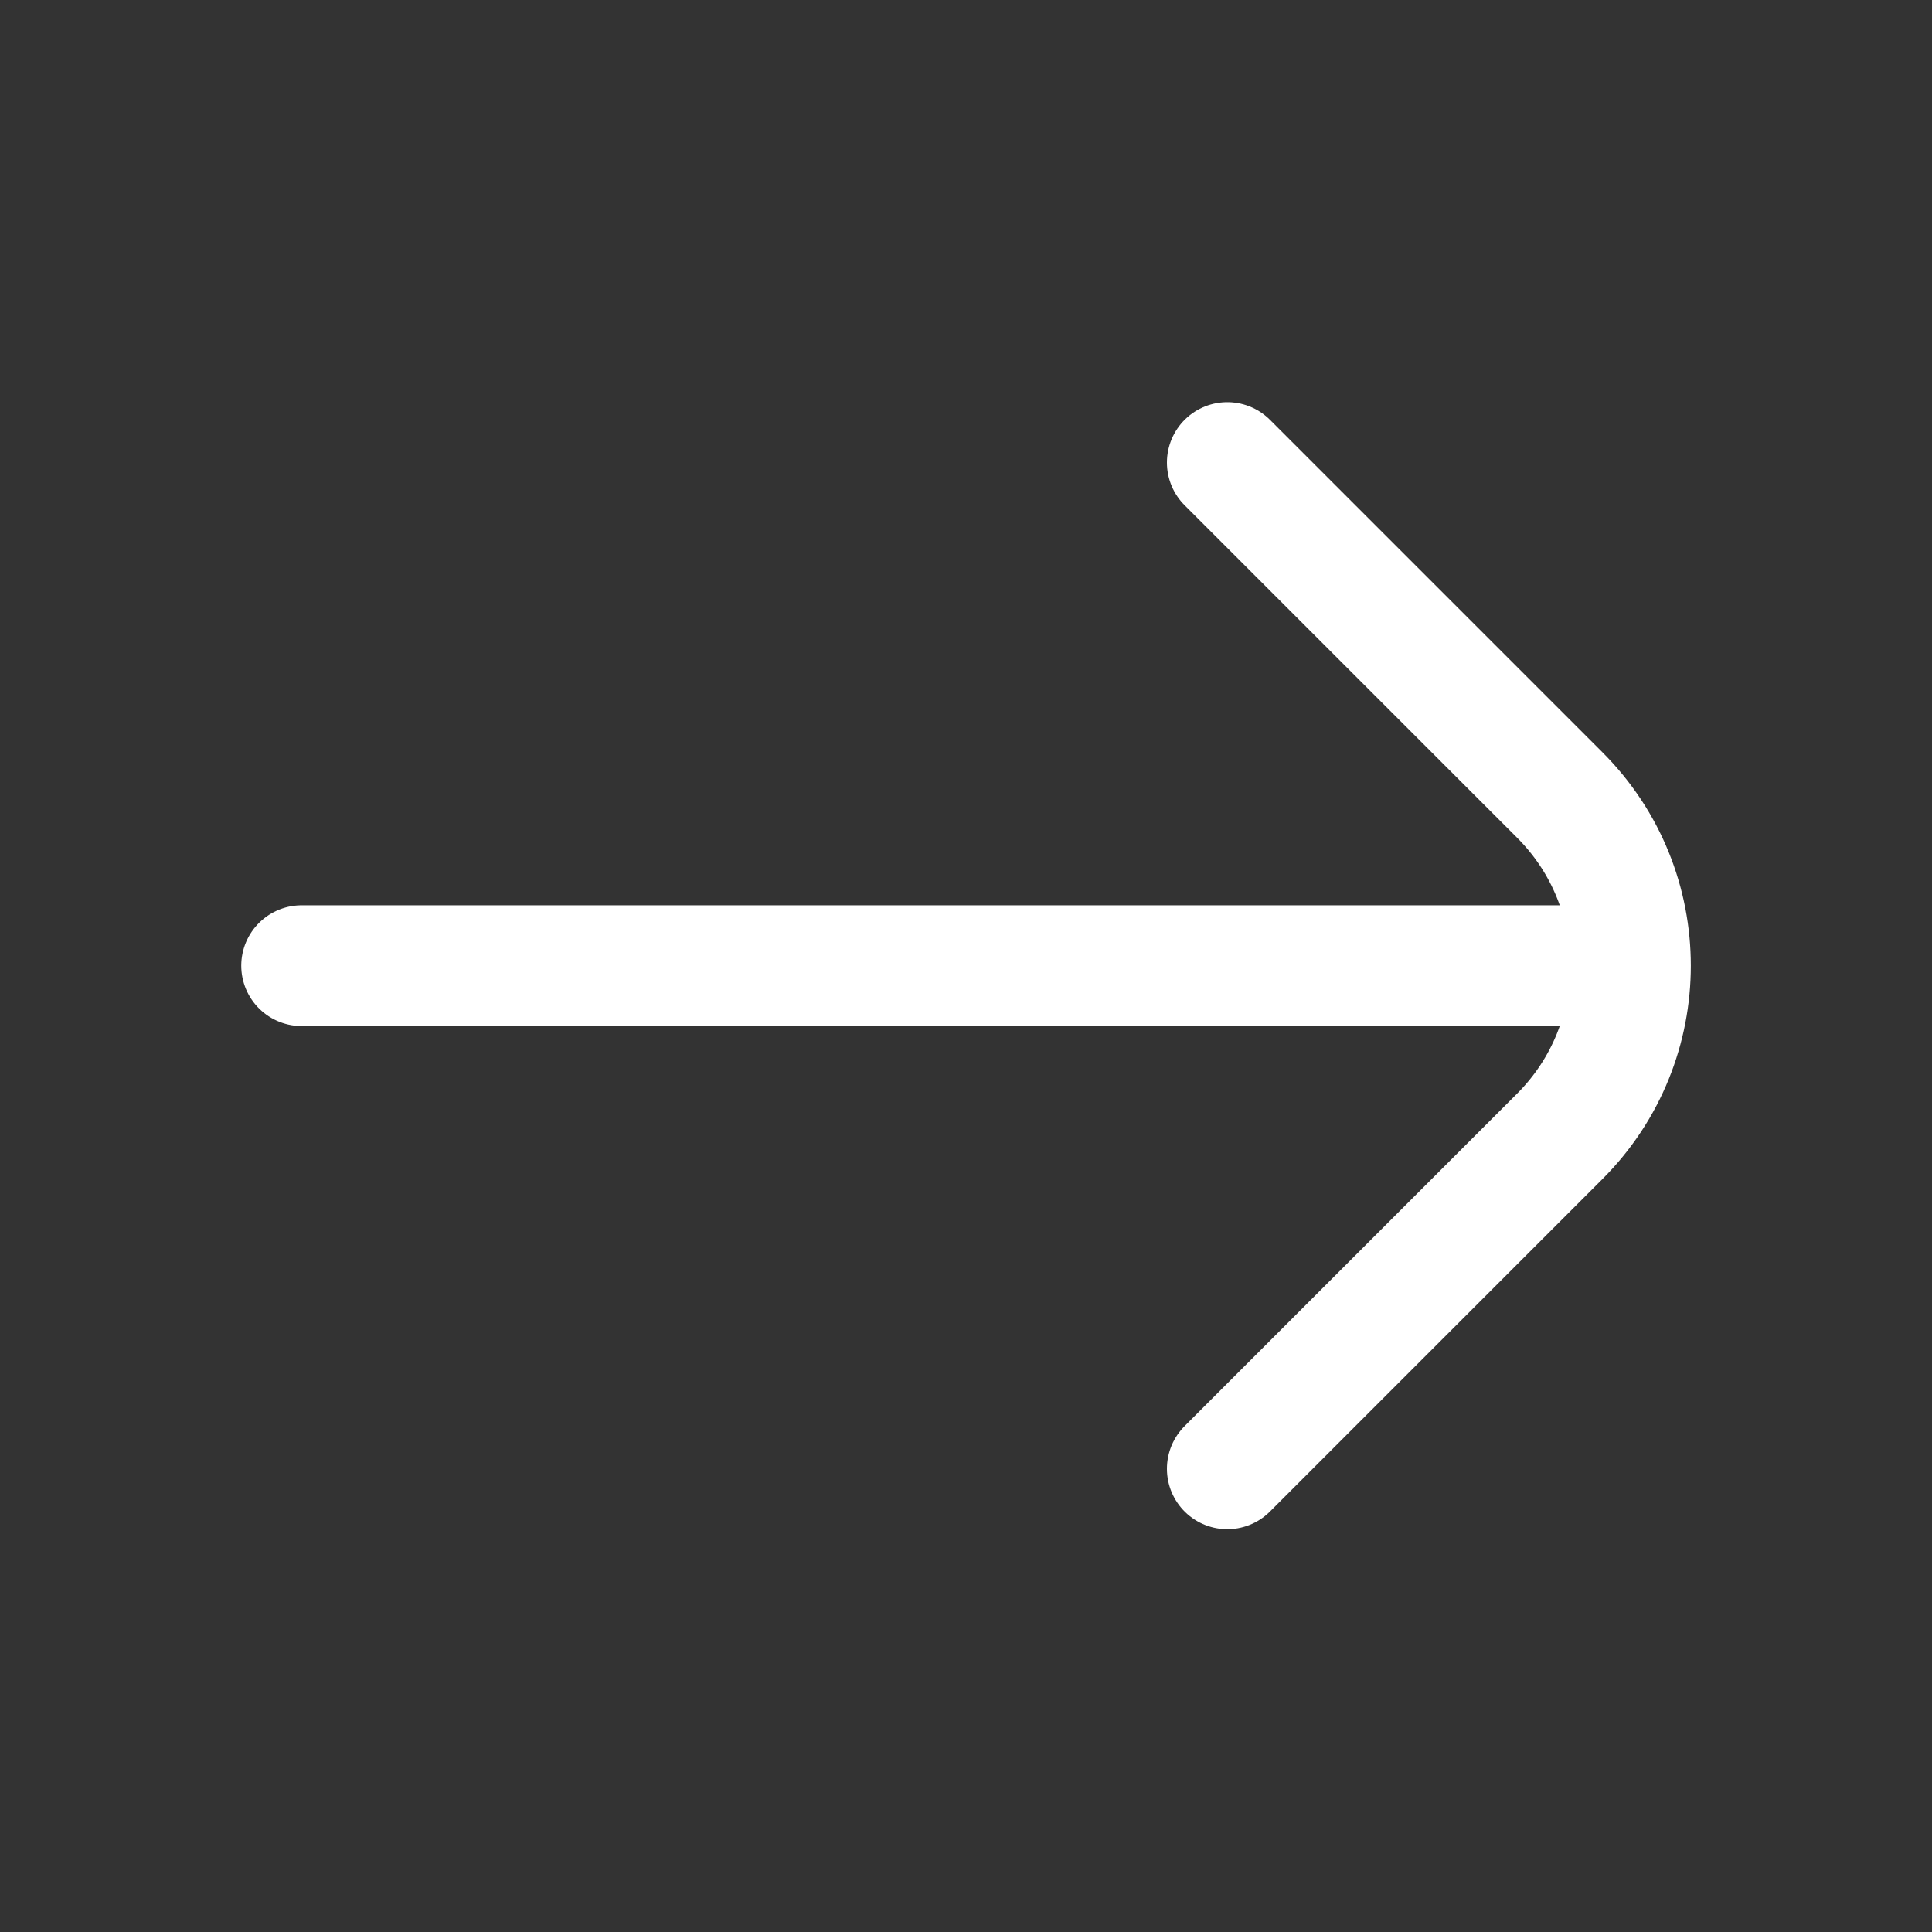 <svg width="24" height="24" viewBox="0 0 24 24" fill="none" xmlns="http://www.w3.org/2000/svg">
<rect x="0" y="0" width="24" height="24" fill="#333333" stroke="none"/>
<path d="M15.246 5.746L19.375 9.875C20.547 11.046 20.547 12.946 19.375 14.117L15.246 18.246M19.747 11.996L3.747 11.996" stroke="white" stroke-width="1.5" stroke-linecap="round" stroke-linejoin="round"/>
</svg>
